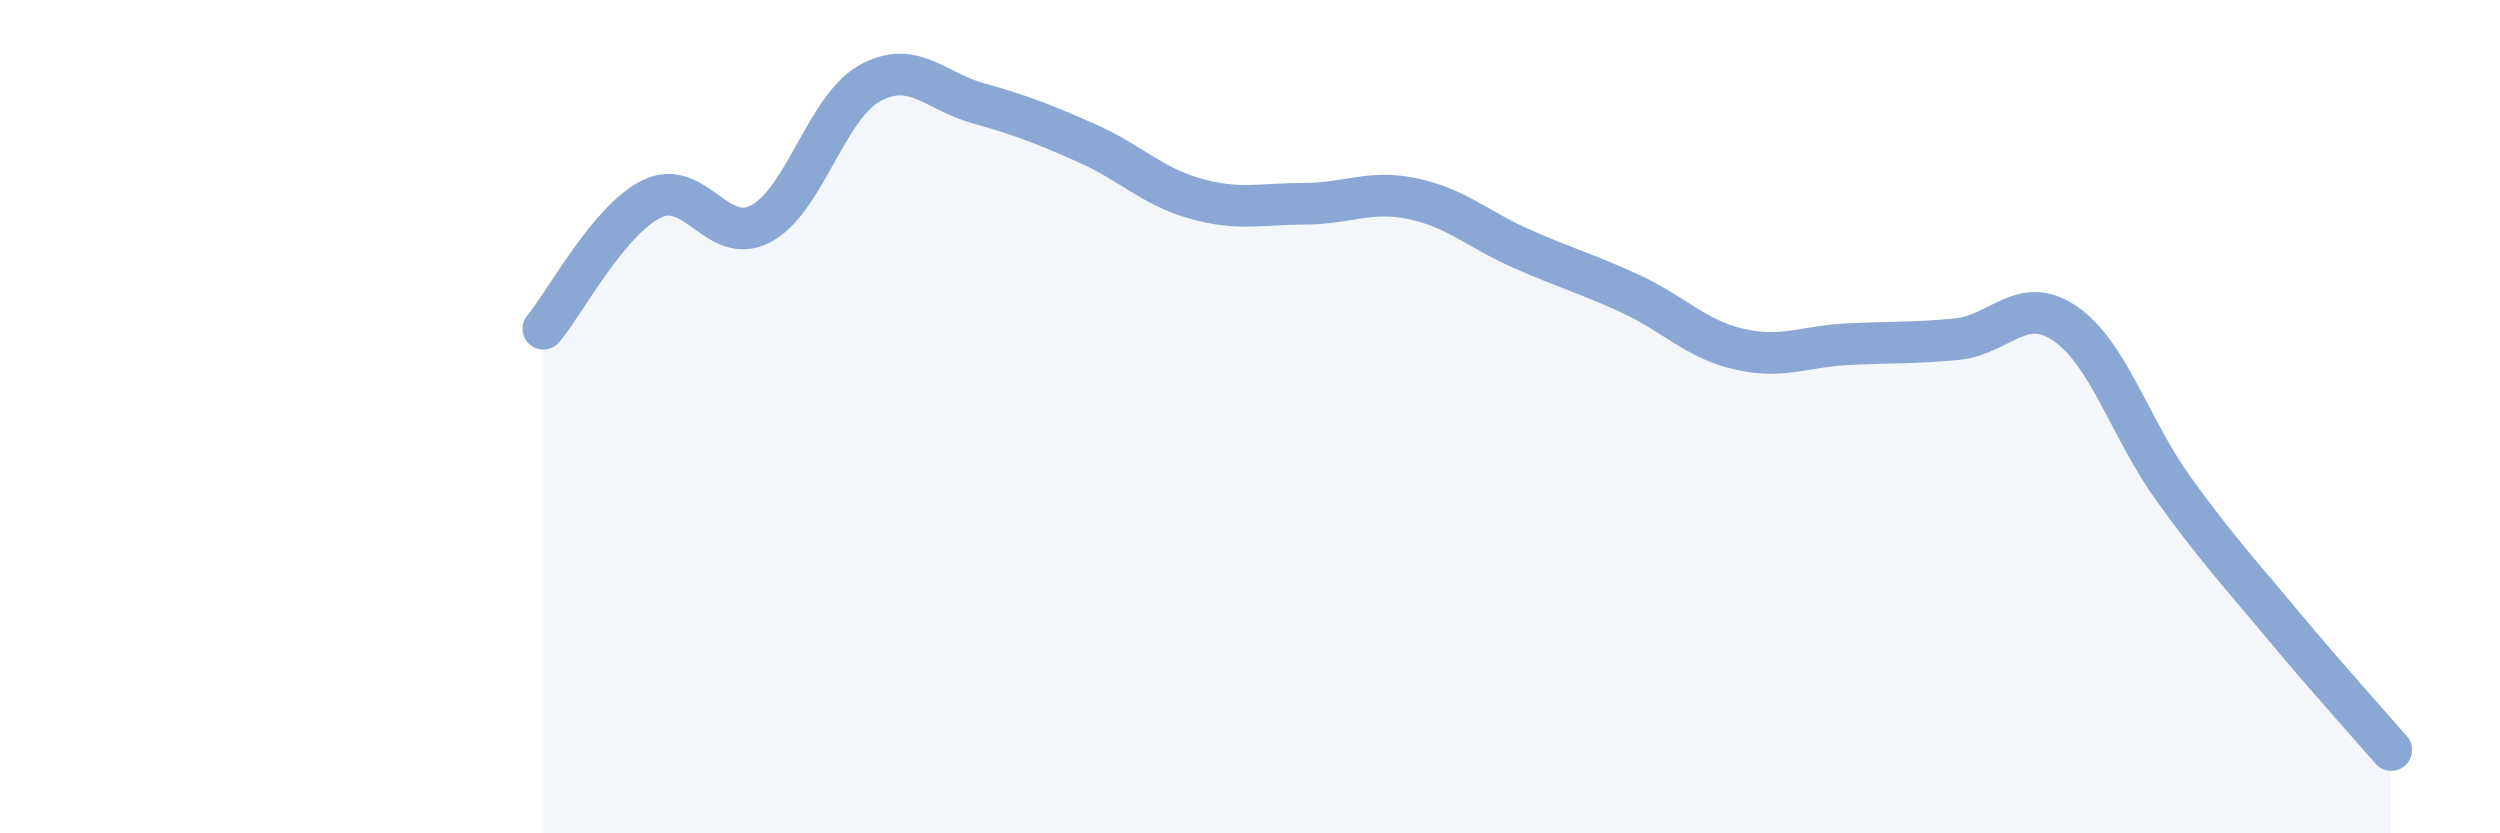 
    <svg width="60" height="20" viewBox="0 0 60 20" xmlns="http://www.w3.org/2000/svg">
      <path
        d="M 13.04,7.89 C 13.56,7.27 14.61,5.27 15.65,4.77 C 16.69,4.27 17.22,5.92 18.26,5.37 C 19.3,4.82 19.83,2.58 20.87,2 C 21.91,1.42 22.44,2.19 23.48,2.48 C 24.52,2.77 25.05,2.98 26.09,3.44 C 27.13,3.9 27.66,4.48 28.7,4.77 C 29.74,5.06 30.26,4.89 31.3,4.89 C 32.34,4.89 32.87,4.55 33.91,4.77 C 34.95,4.99 35.48,5.51 36.52,5.97 C 37.56,6.43 38.09,6.57 39.13,7.05 C 40.17,7.53 40.7,8.14 41.74,8.38 C 42.78,8.62 43.31,8.31 44.35,8.26 C 45.39,8.21 45.92,8.24 46.96,8.14 C 48,8.04 48.53,7.05 49.57,7.77 C 50.61,8.49 51.13,10.3 52.17,11.74 C 53.21,13.18 53.74,13.74 54.78,14.99 C 55.82,16.24 56.87,17.4 57.39,18L57.39 20L13.04 20Z"
        fill="#8ba7d3"
        opacity="0.1"
        stroke-linecap="round"
        stroke-linejoin="round"
      />
      <path
        d="M 13.04,7.89 C 13.56,7.27 14.61,5.27 15.65,4.77 C 16.69,4.27 17.22,5.92 18.26,5.37 C 19.3,4.82 19.83,2.58 20.87,2 C 21.91,1.42 22.44,2.19 23.48,2.48 C 24.52,2.77 25.05,2.98 26.09,3.44 C 27.13,3.9 27.66,4.48 28.7,4.77 C 29.74,5.06 30.26,4.89 31.3,4.89 C 32.34,4.89 32.87,4.55 33.91,4.77 C 34.95,4.99 35.48,5.51 36.52,5.97 C 37.56,6.43 38.09,6.57 39.13,7.05 C 40.17,7.53 40.7,8.14 41.74,8.38 C 42.78,8.62 43.31,8.31 44.35,8.26 C 45.39,8.21 45.92,8.24 46.96,8.14 C 48,8.04 48.53,7.05 49.57,7.77 C 50.61,8.49 51.13,10.3 52.17,11.74 C 53.21,13.18 53.74,13.74 54.78,14.99 C 55.82,16.24 56.87,17.4 57.39,18"
        stroke="#8ba7d3"
        stroke-width="1"
        fill="none"
        stroke-linecap="round"
        stroke-linejoin="round"
      />
    </svg>
  